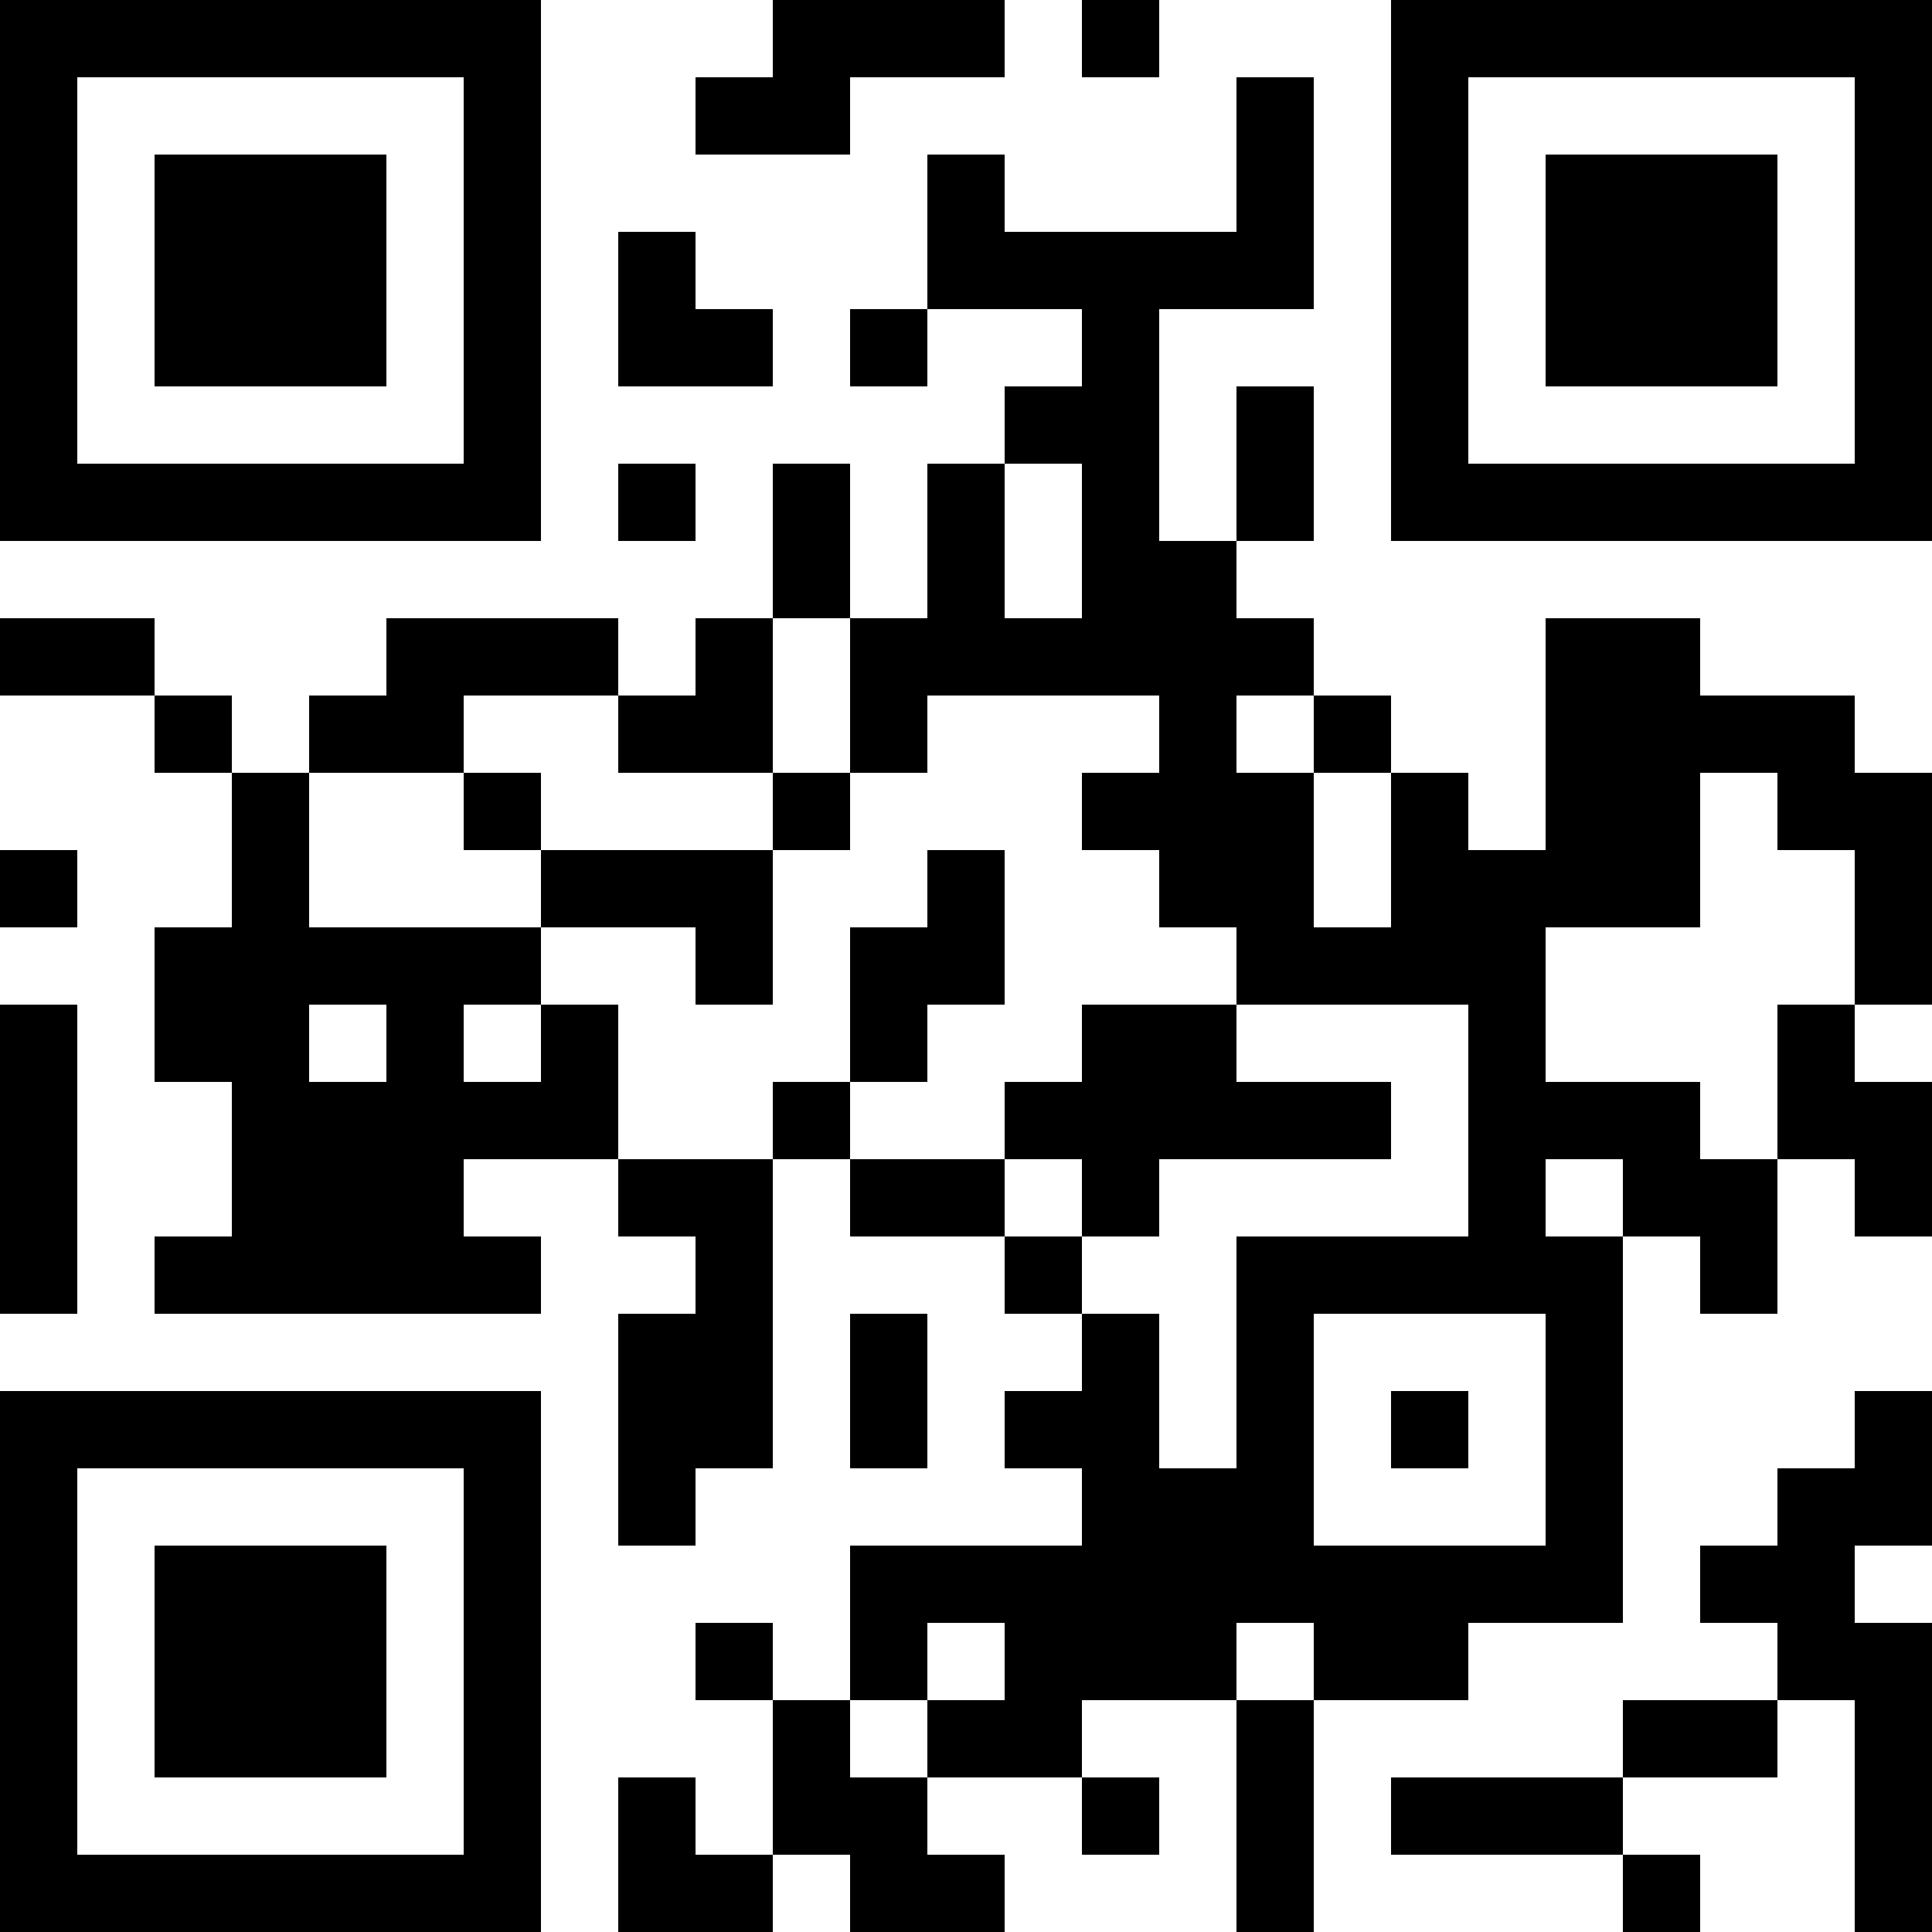 <?xml version="1.0" encoding="UTF-8"?>
<svg xmlns="http://www.w3.org/2000/svg" version="1.1" width="1000" height="1000" viewBox="0 0 1000 1000"><rect x="0" y="0" width="1000" height="1000" fill="#ffffff"/><g transform="scale(40)"><g transform="translate(0,0)"><path fill-rule="evenodd" d="M10 0L10 1L9 1L9 2L11 2L11 1L13 1L13 0ZM14 0L14 1L15 1L15 0ZM16 1L16 3L13 3L13 2L12 2L12 4L11 4L11 5L12 5L12 4L14 4L14 5L13 5L13 6L12 6L12 8L11 8L11 6L10 6L10 8L9 8L9 9L8 9L8 8L5 8L5 9L4 9L4 10L3 10L3 9L2 9L2 8L0 8L0 9L2 9L2 10L3 10L3 12L2 12L2 14L3 14L3 16L2 16L2 17L7 17L7 16L6 16L6 15L8 15L8 16L9 16L9 17L8 17L8 20L9 20L9 19L10 19L10 15L11 15L11 16L13 16L13 17L14 17L14 18L13 18L13 19L14 19L14 20L11 20L11 22L10 22L10 21L9 21L9 22L10 22L10 24L9 24L9 23L8 23L8 25L10 25L10 24L11 24L11 25L13 25L13 24L12 24L12 23L14 23L14 24L15 24L15 23L14 23L14 22L16 22L16 25L17 25L17 22L19 22L19 21L21 21L21 16L22 16L22 17L23 17L23 15L24 15L24 16L25 16L25 14L24 14L24 13L25 13L25 10L24 10L24 9L22 9L22 8L20 8L20 11L19 11L19 10L18 10L18 9L17 9L17 8L16 8L16 7L17 7L17 5L16 5L16 7L15 7L15 4L17 4L17 1ZM8 3L8 5L10 5L10 4L9 4L9 3ZM8 6L8 7L9 7L9 6ZM13 6L13 8L14 8L14 6ZM10 8L10 10L8 10L8 9L6 9L6 10L4 10L4 12L7 12L7 13L6 13L6 14L7 14L7 13L8 13L8 15L10 15L10 14L11 14L11 15L13 15L13 16L14 16L14 17L15 17L15 19L16 19L16 16L19 16L19 13L16 13L16 12L15 12L15 11L14 11L14 10L15 10L15 9L12 9L12 10L11 10L11 8ZM16 9L16 10L17 10L17 12L18 12L18 10L17 10L17 9ZM6 10L6 11L7 11L7 12L9 12L9 13L10 13L10 11L11 11L11 10L10 10L10 11L7 11L7 10ZM22 10L22 12L20 12L20 14L22 14L22 15L23 15L23 13L24 13L24 11L23 11L23 10ZM0 11L0 12L1 12L1 11ZM12 11L12 12L11 12L11 14L12 14L12 13L13 13L13 11ZM0 13L0 17L1 17L1 13ZM4 13L4 14L5 14L5 13ZM14 13L14 14L13 14L13 15L14 15L14 16L15 16L15 15L18 15L18 14L16 14L16 13ZM20 15L20 16L21 16L21 15ZM11 17L11 19L12 19L12 17ZM17 17L17 20L20 20L20 17ZM18 18L18 19L19 19L19 18ZM24 18L24 19L23 19L23 20L22 20L22 21L23 21L23 22L21 22L21 23L18 23L18 24L21 24L21 25L22 25L22 24L21 24L21 23L23 23L23 22L24 22L24 25L25 25L25 21L24 21L24 20L25 20L25 18ZM12 21L12 22L11 22L11 23L12 23L12 22L13 22L13 21ZM16 21L16 22L17 22L17 21ZM0 0L0 7L7 7L7 0ZM1 1L1 6L6 6L6 1ZM2 2L2 5L5 5L5 2ZM18 0L18 7L25 7L25 0ZM19 1L19 6L24 6L24 1ZM20 2L20 5L23 5L23 2ZM0 18L0 25L7 25L7 18ZM1 19L1 24L6 24L6 19ZM2 20L2 23L5 23L5 20Z" fill="#000000"/></g></g></svg>
